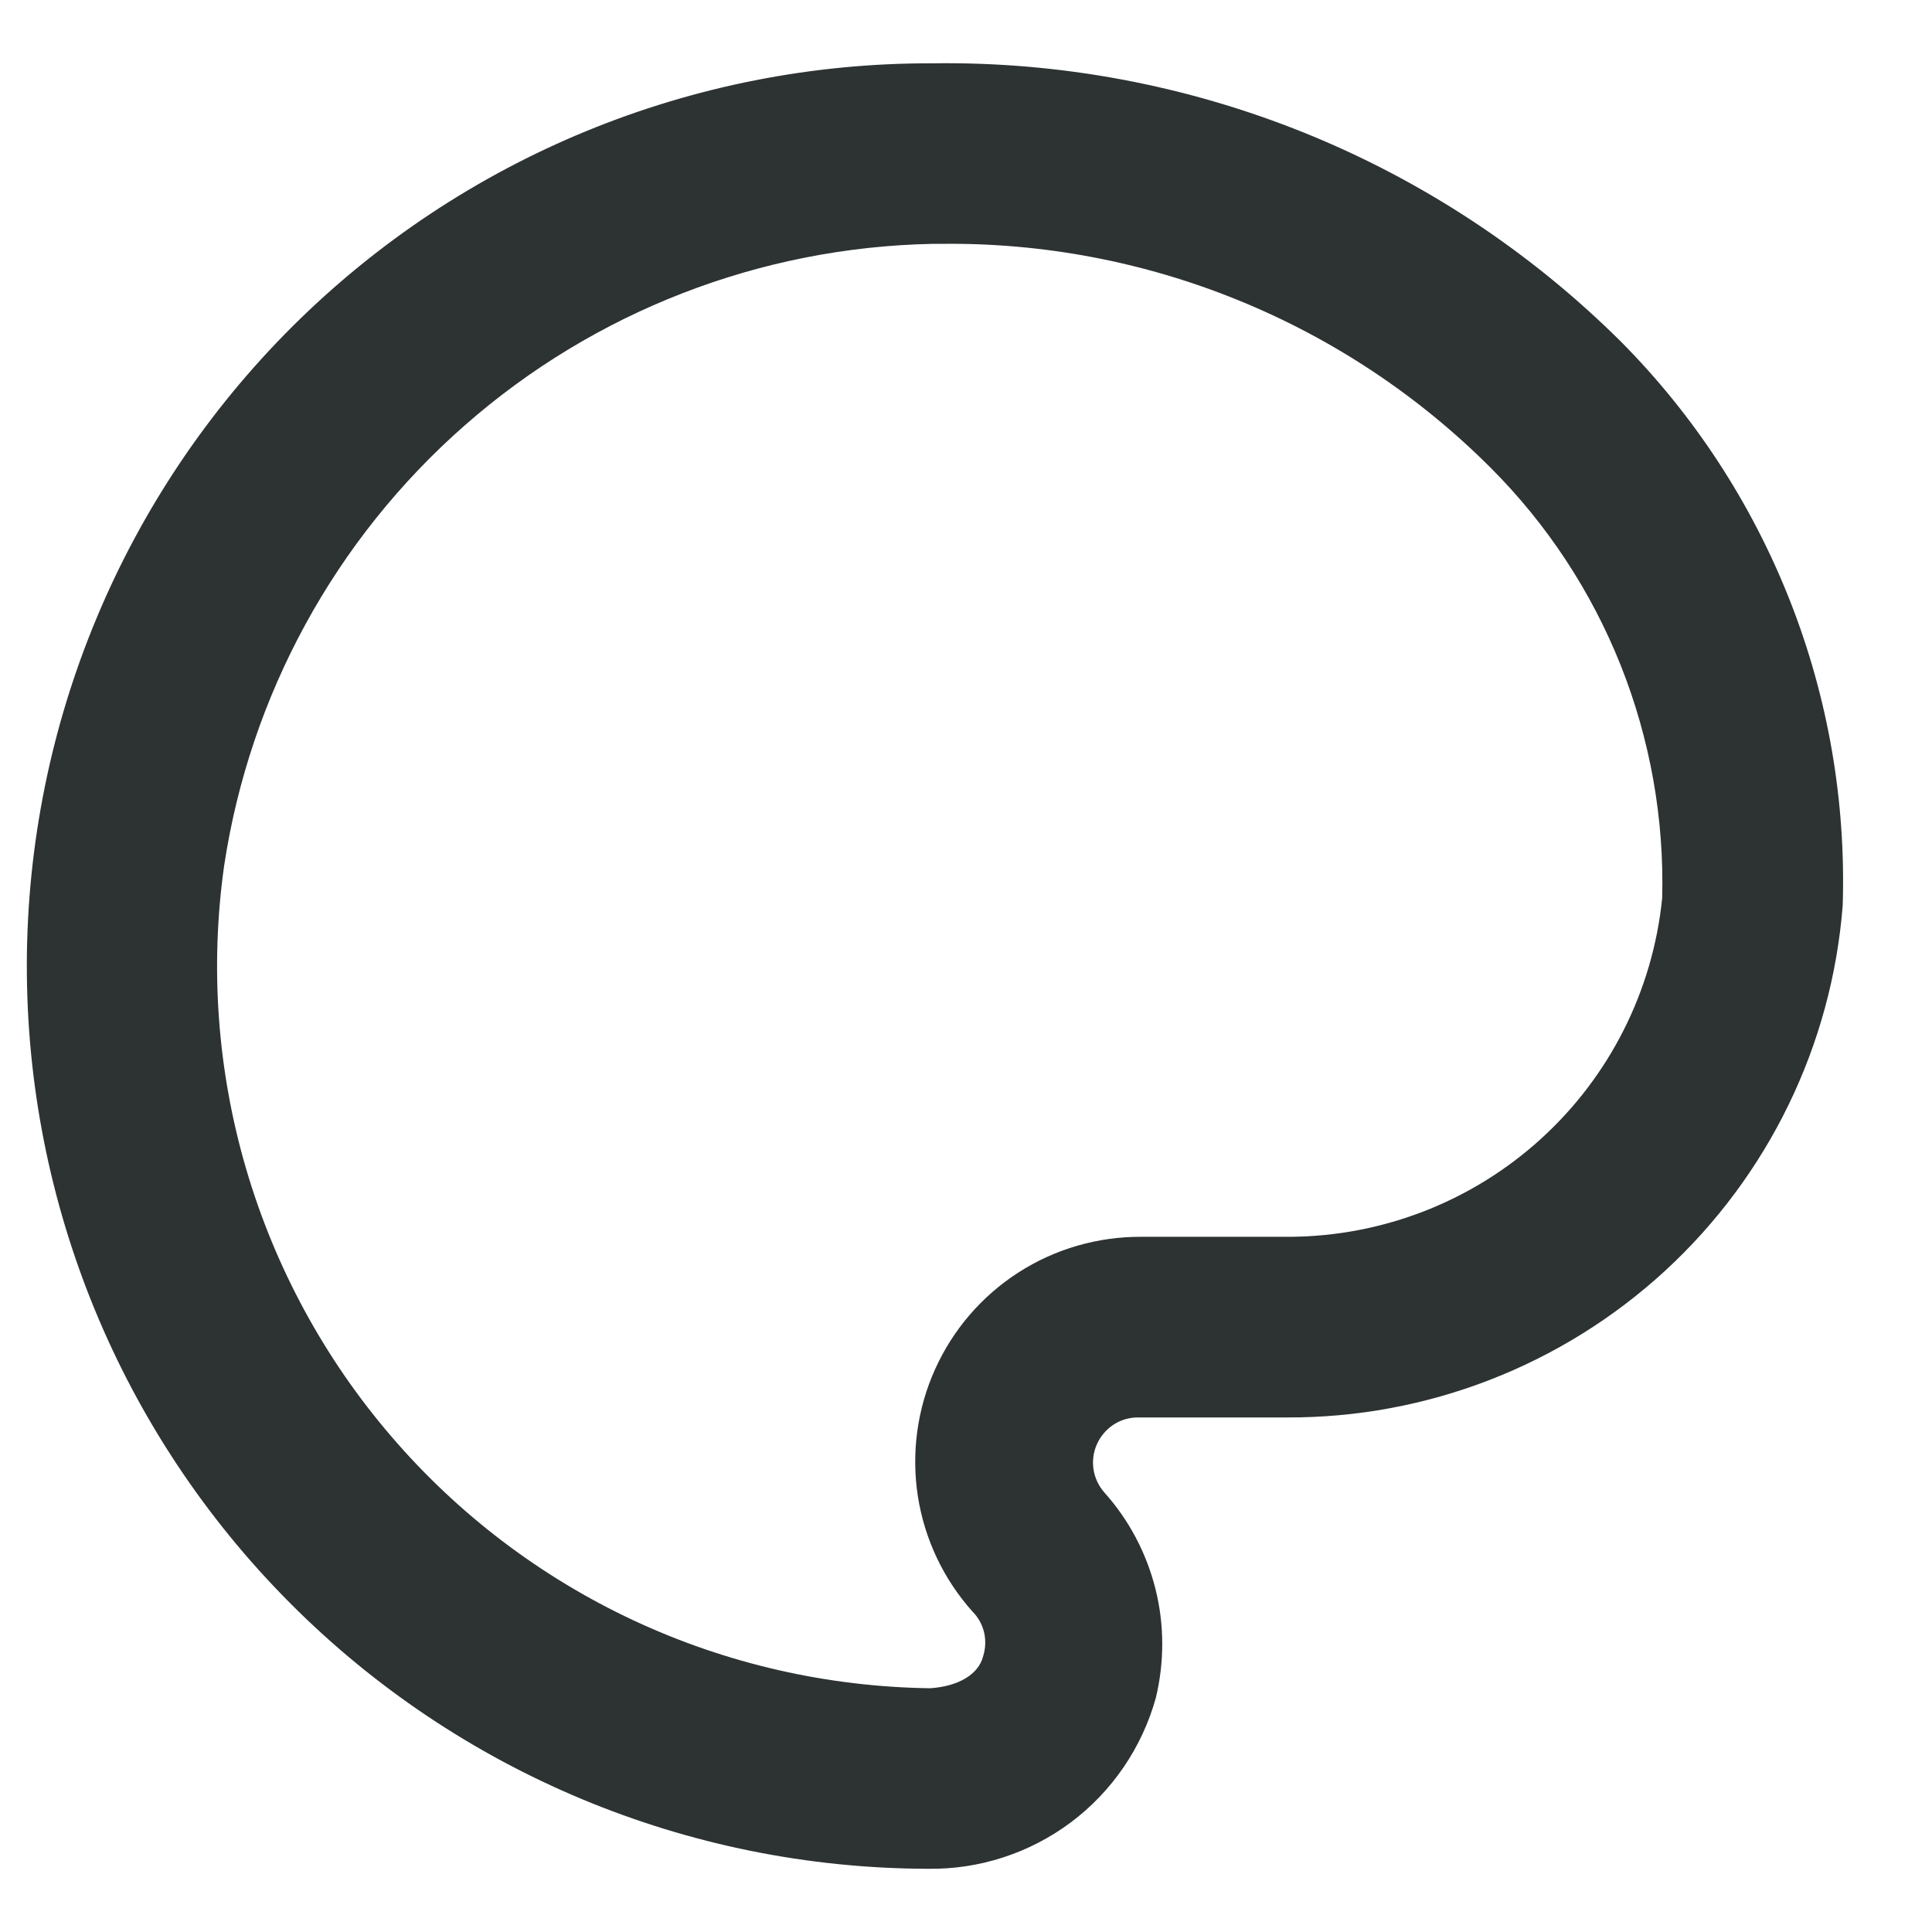 <svg width="18" height="18" viewBox="0 0 18 18" fill="none" xmlns="http://www.w3.org/2000/svg"><path d="M15.099 3.18C14.256 2.343 13.254 1.682 12.152 1.237C11.05 0.793 9.87 0.572 8.682 0.59C6.451 0.584 4.31 1.465 2.728 3.038C1.147 4.611 0.256 6.749 0.25 8.979C0.244 11.21 1.125 13.351 2.699 14.932C4.272 16.514 6.409 17.405 8.64 17.411C9.12 17.419 9.59 17.267 9.975 16.98C10.36 16.692 10.639 16.284 10.768 15.821C10.849 15.487 10.849 15.137 10.765 14.803C10.681 14.469 10.518 14.16 10.288 13.904C10.235 13.843 10.2 13.769 10.188 13.689C10.176 13.61 10.187 13.528 10.22 13.455C10.253 13.381 10.306 13.319 10.373 13.274C10.44 13.23 10.519 13.206 10.599 13.206H11.987C13.293 13.212 14.553 12.723 15.514 11.839C16.475 10.954 17.066 9.739 17.168 8.437C17.199 7.466 17.032 6.499 16.676 5.595C16.32 4.691 15.784 3.869 15.099 3.18ZM12.021 11.523H10.633C10.228 11.521 9.83 11.636 9.489 11.855C9.148 12.074 8.878 12.388 8.712 12.757C8.545 13.127 8.49 13.537 8.551 13.937C8.613 14.338 8.79 14.712 9.06 15.014C9.113 15.067 9.15 15.133 9.168 15.206C9.185 15.278 9.183 15.354 9.161 15.426C9.119 15.602 8.926 15.712 8.665 15.729C7.71 15.716 6.768 15.501 5.903 15.097C5.037 14.692 4.268 14.108 3.646 13.383C3.023 12.658 2.563 11.809 2.294 10.893C2.025 9.976 1.955 9.013 2.088 8.067C2.328 6.477 3.122 5.023 4.33 3.963C5.538 2.902 7.083 2.303 8.69 2.272H8.757C9.708 2.259 10.652 2.437 11.534 2.796C12.415 3.154 13.215 3.685 13.888 4.358C14.413 4.883 14.825 5.509 15.1 6.199C15.374 6.889 15.506 7.627 15.486 8.369C15.399 9.23 14.997 10.028 14.357 10.61C13.718 11.192 12.886 11.517 12.021 11.523Z" fill="#2C3332"/></svg>